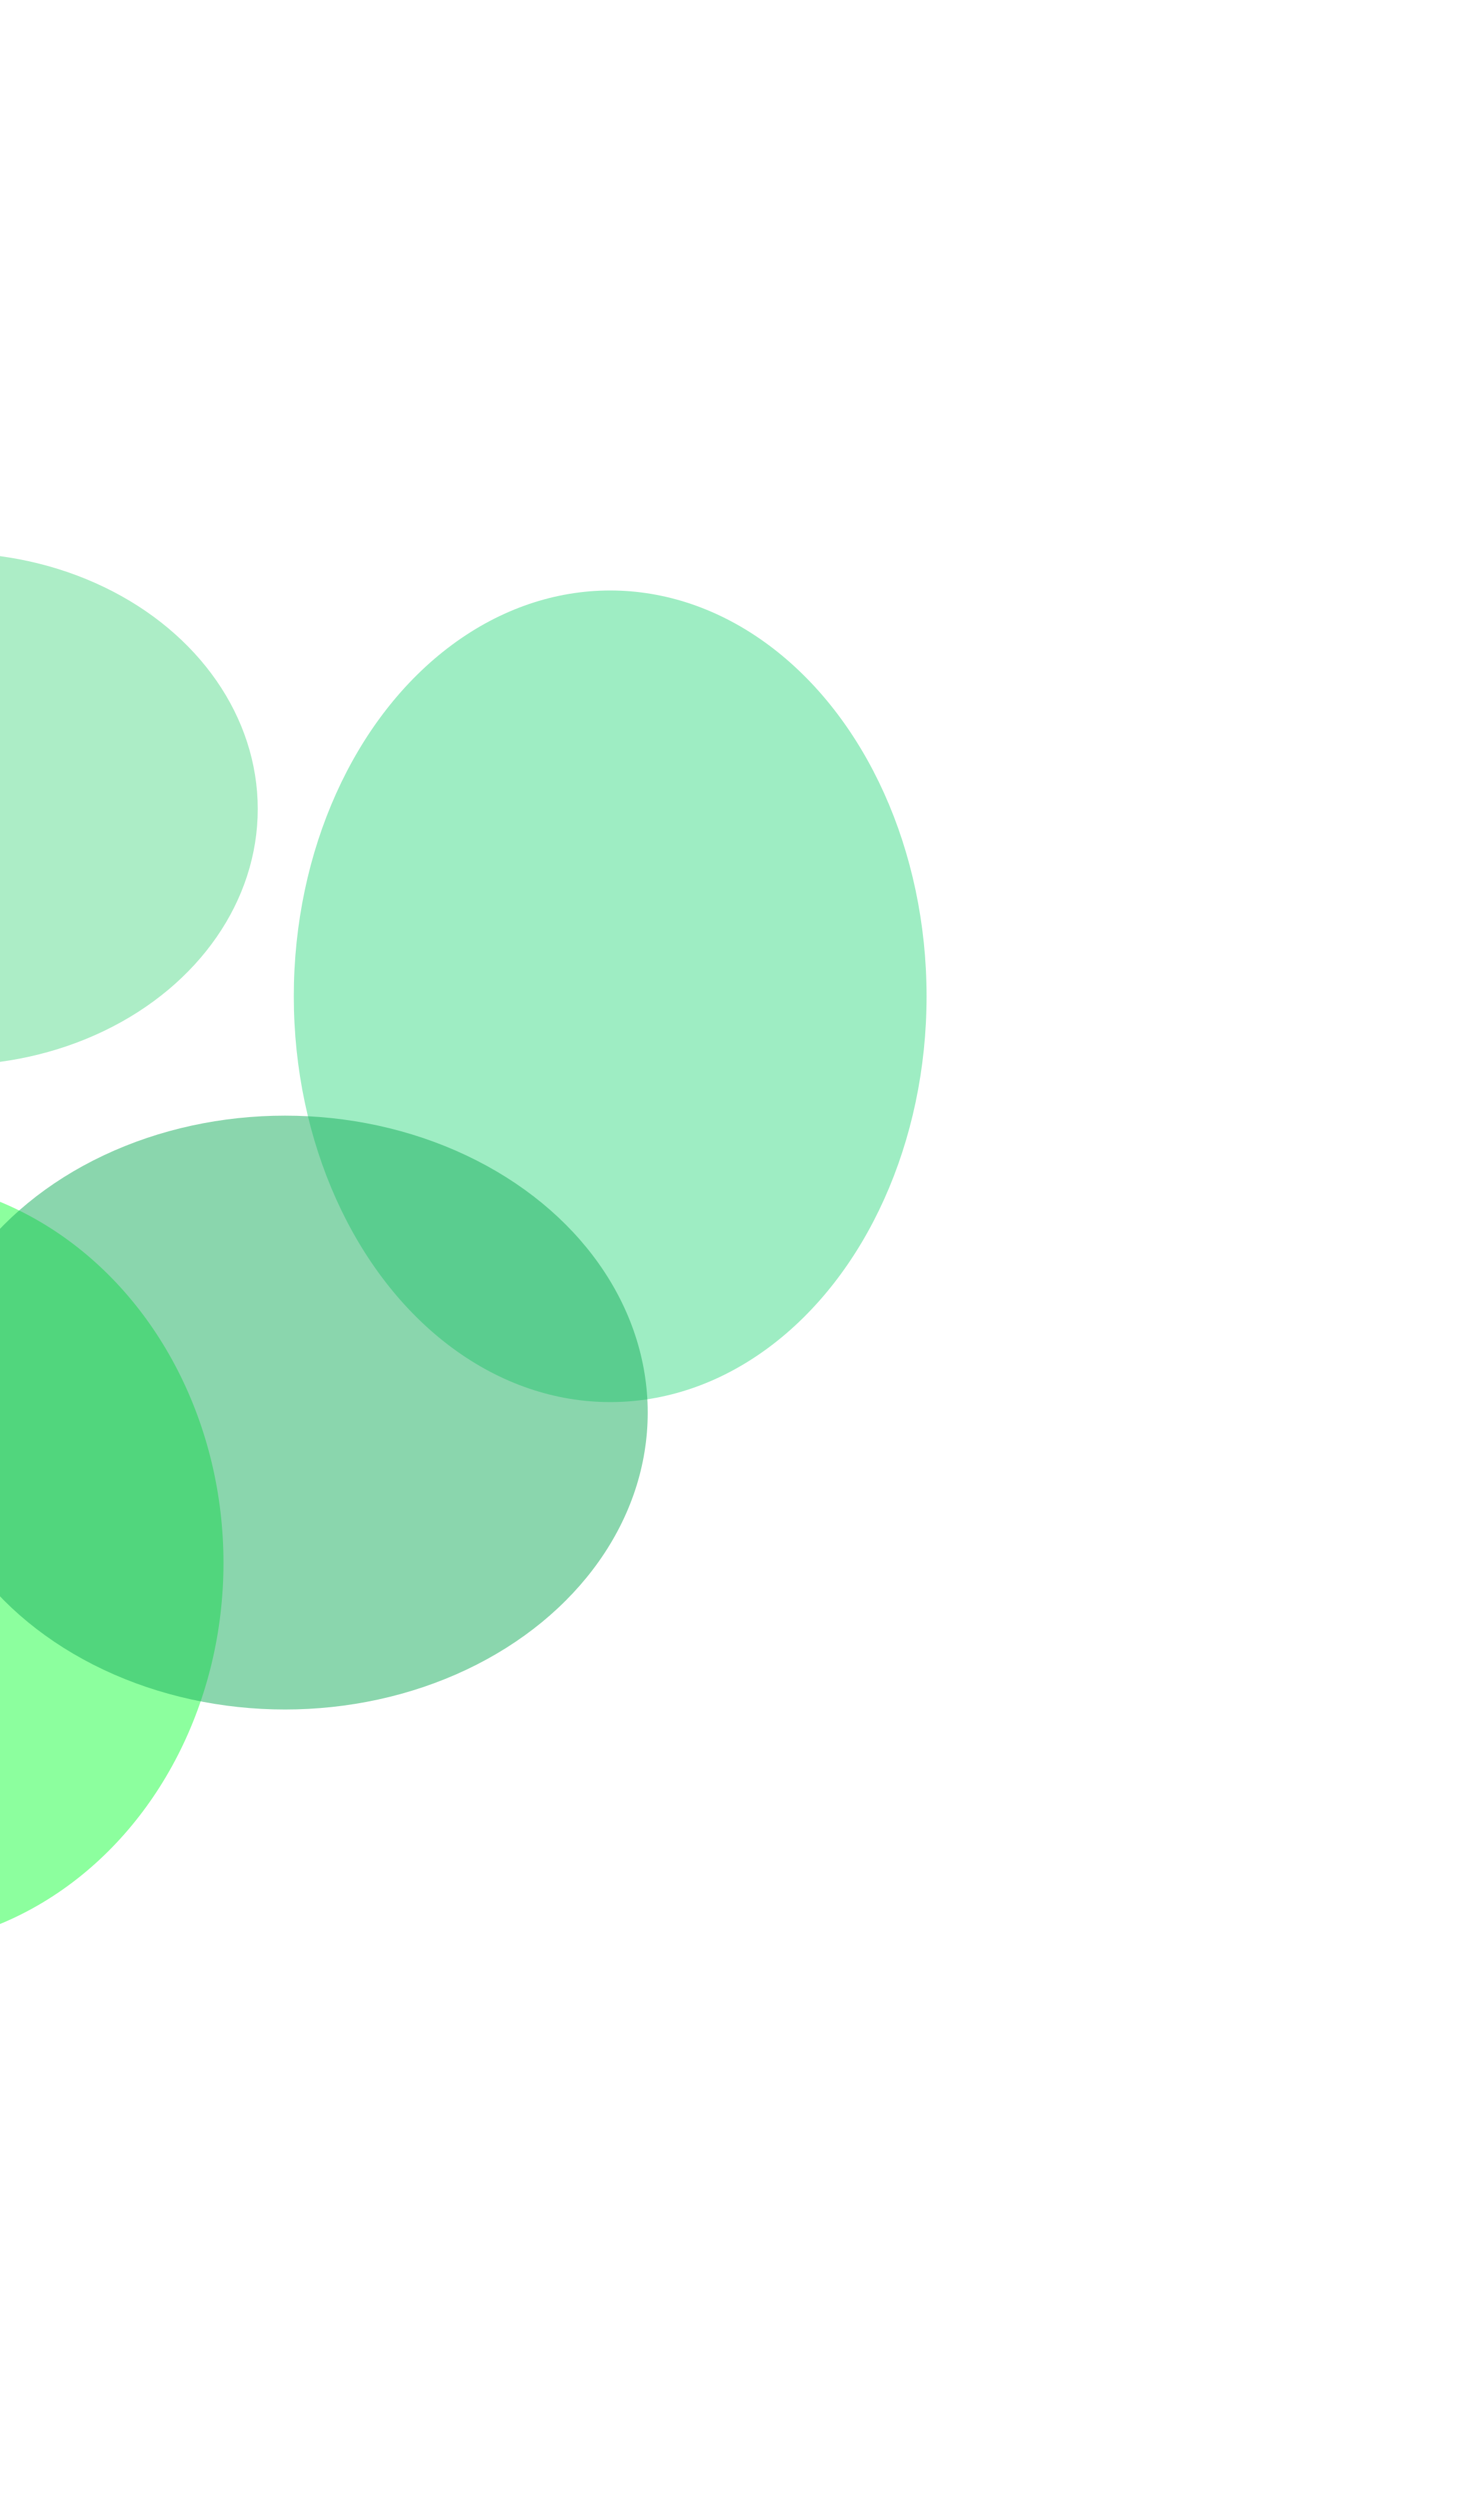 <svg xmlns="http://www.w3.org/2000/svg" width="589" height="995" viewBox="0 0 589 995" fill="none"><g filter="url(#filter0_f_1_149)"><ellipse cx="-46.5" cy="622" rx="135.5" ry="153" fill="#1AFF3E" fill-opacity="0.5"></ellipse></g><g filter="url(#filter1_f_1_149)"><ellipse cx="243" cy="396.5" rx="126" ry="161.5" fill="#3FDD88" fill-opacity="0.5"></ellipse></g><g filter="url(#filter2_f_1_149)"><ellipse cx="113.475" cy="562.17" rx="144.475" ry="118.17" fill="#17AE5C" fill-opacity="0.5"></ellipse></g><g filter="url(#filter3_f_1_149)"><ellipse cx="-19.676" cy="321.96" rx="122.324" ry="101.96" fill="#61DD93" fill-opacity="0.52"></ellipse></g><defs><filter id="filter0_f_1_149" x="-402" y="249" width="711" height="746" filterUnits="userSpaceOnUse" color-interpolation-filters="sRGB"><feGaussianBlur stdDeviation="110"></feGaussianBlur></filter><filter id="filter1_f_1_149" x="-103" y="15" width="692" height="763" filterUnits="userSpaceOnUse" color-interpolation-filters="sRGB"><feGaussianBlur stdDeviation="110"></feGaussianBlur></filter><filter id="filter2_f_1_149" x="-251" y="224" width="728.95" height="676.34" filterUnits="userSpaceOnUse" color-interpolation-filters="sRGB"><feGaussianBlur stdDeviation="110"></feGaussianBlur></filter><filter id="filter3_f_1_149" x="-362" y="0" width="684.648" height="643.92" filterUnits="userSpaceOnUse" color-interpolation-filters="sRGB"><feGaussianBlur stdDeviation="110"></feGaussianBlur></filter></defs></svg>